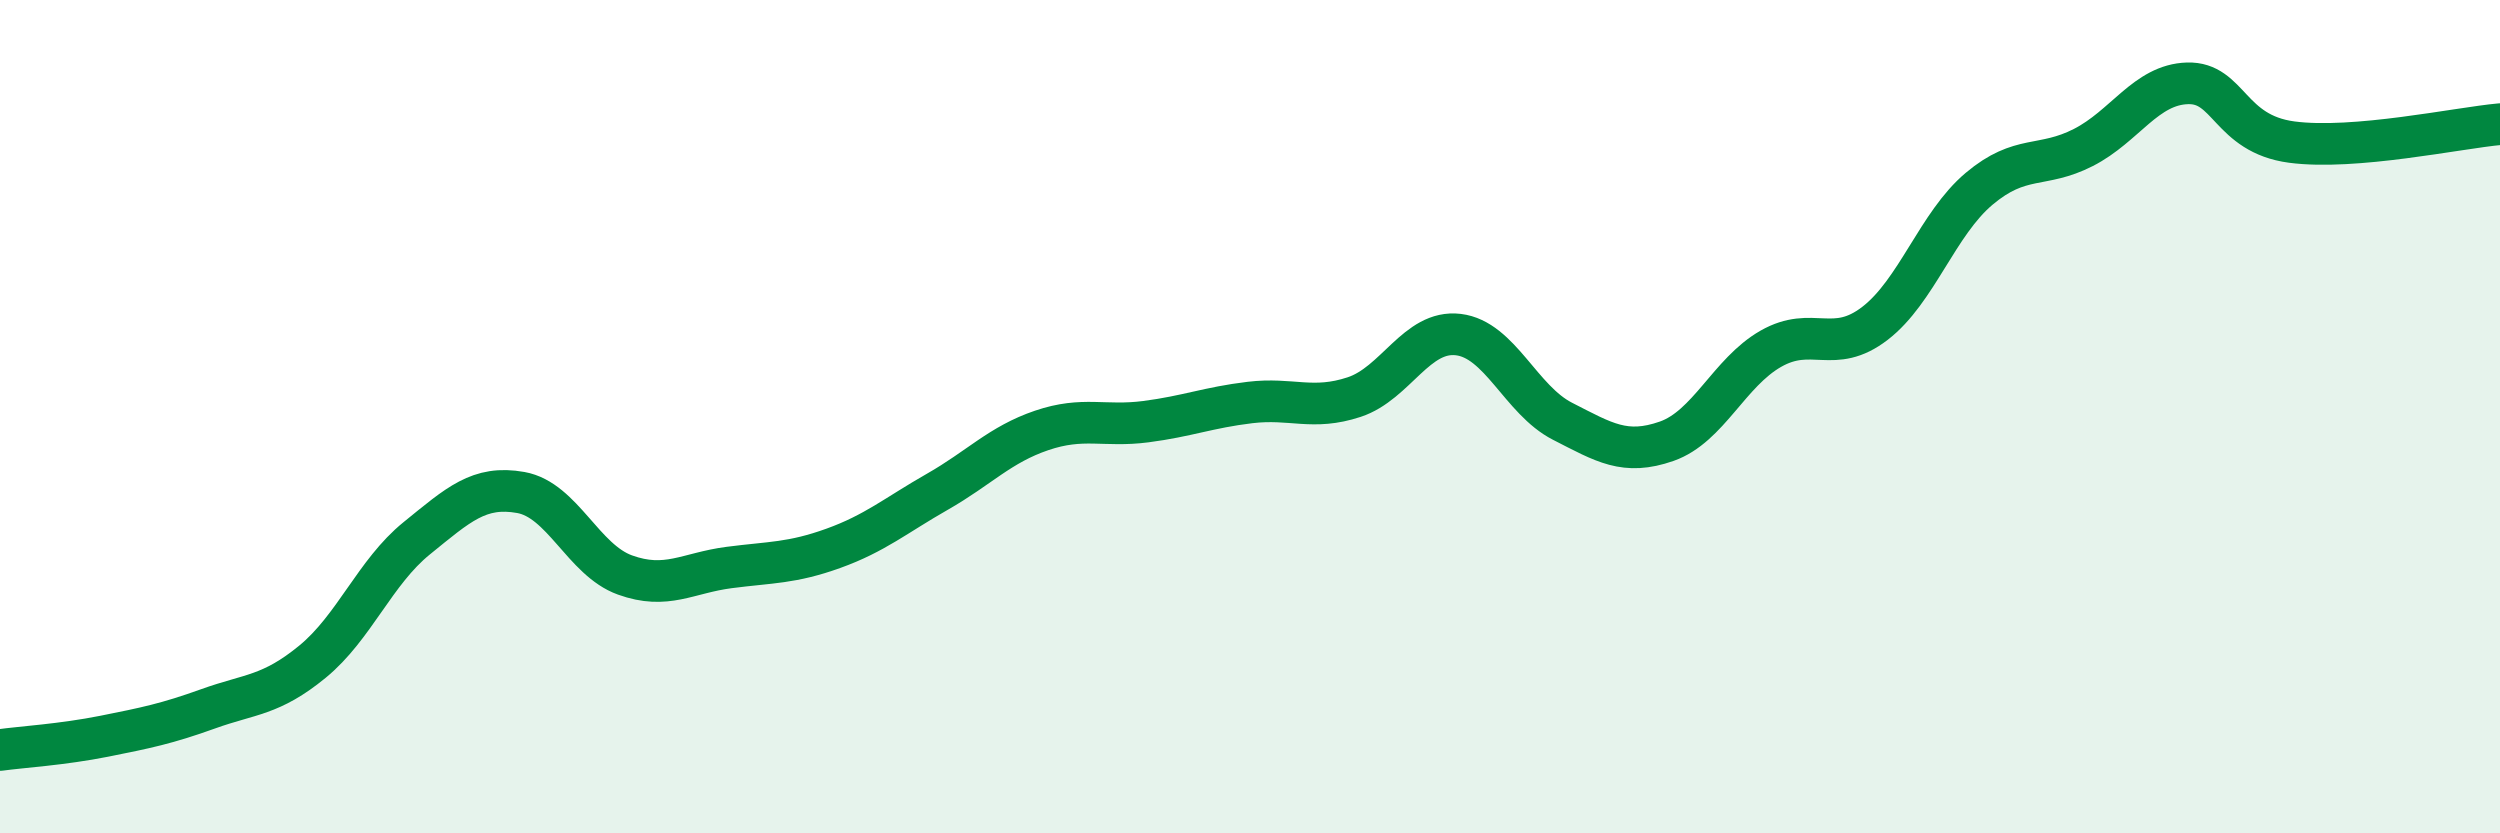 
    <svg width="60" height="20" viewBox="0 0 60 20" xmlns="http://www.w3.org/2000/svg">
      <path
        d="M 0,18 C 0.5,17.93 1.5,17.87 2.5,17.67 C 3.5,17.47 4,17.37 5,17.01 C 6,16.65 6.5,16.7 7.5,15.88 C 8.5,15.06 9,13.73 10,12.92 C 11,12.11 11.5,11.64 12.5,11.82 C 13.5,12 14,13.44 15,13.8 C 16,14.16 16.5,13.75 17.5,13.62 C 18.5,13.49 19,13.52 20,13.16 C 21,12.8 21.5,12.37 22.5,11.8 C 23.5,11.23 24,10.67 25,10.33 C 26,9.99 26.5,10.25 27.5,10.12 C 28.5,9.99 29,9.78 30,9.66 C 31,9.54 31.5,9.86 32.5,9.53 C 33.5,9.2 34,7.91 35,8.03 C 36,8.15 36.5,9.6 37.5,10.11 C 38.5,10.62 39,10.94 40,10.59 C 41,10.24 41.5,8.94 42.5,8.37 C 43.5,7.8 44,8.53 45,7.76 C 46,6.99 46.5,5.37 47.5,4.53 C 48.5,3.69 49,4.05 50,3.54 C 51,3.03 51.5,2.03 52.5,2 C 53.5,1.97 53.5,3.21 55,3.41 C 56.5,3.61 59,3.07 60,2.98L60 20L0 20Z"
        fill="#008740"
        opacity="0.1"
        stroke-linecap="round"
        stroke-linejoin="round"
      />
      <path
        d="M 0,18 C 0.5,17.93 1.5,17.87 2.5,17.67 C 3.5,17.47 4,17.37 5,17.01 C 6,16.65 6.5,16.7 7.5,15.88 C 8.5,15.06 9,13.73 10,12.92 C 11,12.11 11.5,11.64 12.5,11.82 C 13.5,12 14,13.44 15,13.8 C 16,14.16 16.5,13.75 17.5,13.62 C 18.5,13.49 19,13.52 20,13.16 C 21,12.8 21.5,12.37 22.5,11.8 C 23.5,11.23 24,10.67 25,10.33 C 26,9.99 26.5,10.25 27.5,10.12 C 28.5,9.99 29,9.78 30,9.66 C 31,9.54 31.5,9.86 32.5,9.53 C 33.5,9.2 34,7.91 35,8.03 C 36,8.15 36.5,9.6 37.5,10.11 C 38.5,10.62 39,10.94 40,10.59 C 41,10.24 41.5,8.94 42.5,8.37 C 43.5,7.8 44,8.53 45,7.76 C 46,6.99 46.5,5.37 47.5,4.53 C 48.5,3.69 49,4.05 50,3.54 C 51,3.03 51.5,2.03 52.5,2 C 53.5,1.97 53.5,3.21 55,3.41 C 56.5,3.61 59,3.07 60,2.98"
        stroke="#008740"
        stroke-width="1"
        fill="none"
        stroke-linecap="round"
        stroke-linejoin="round"
      />
    </svg>
  